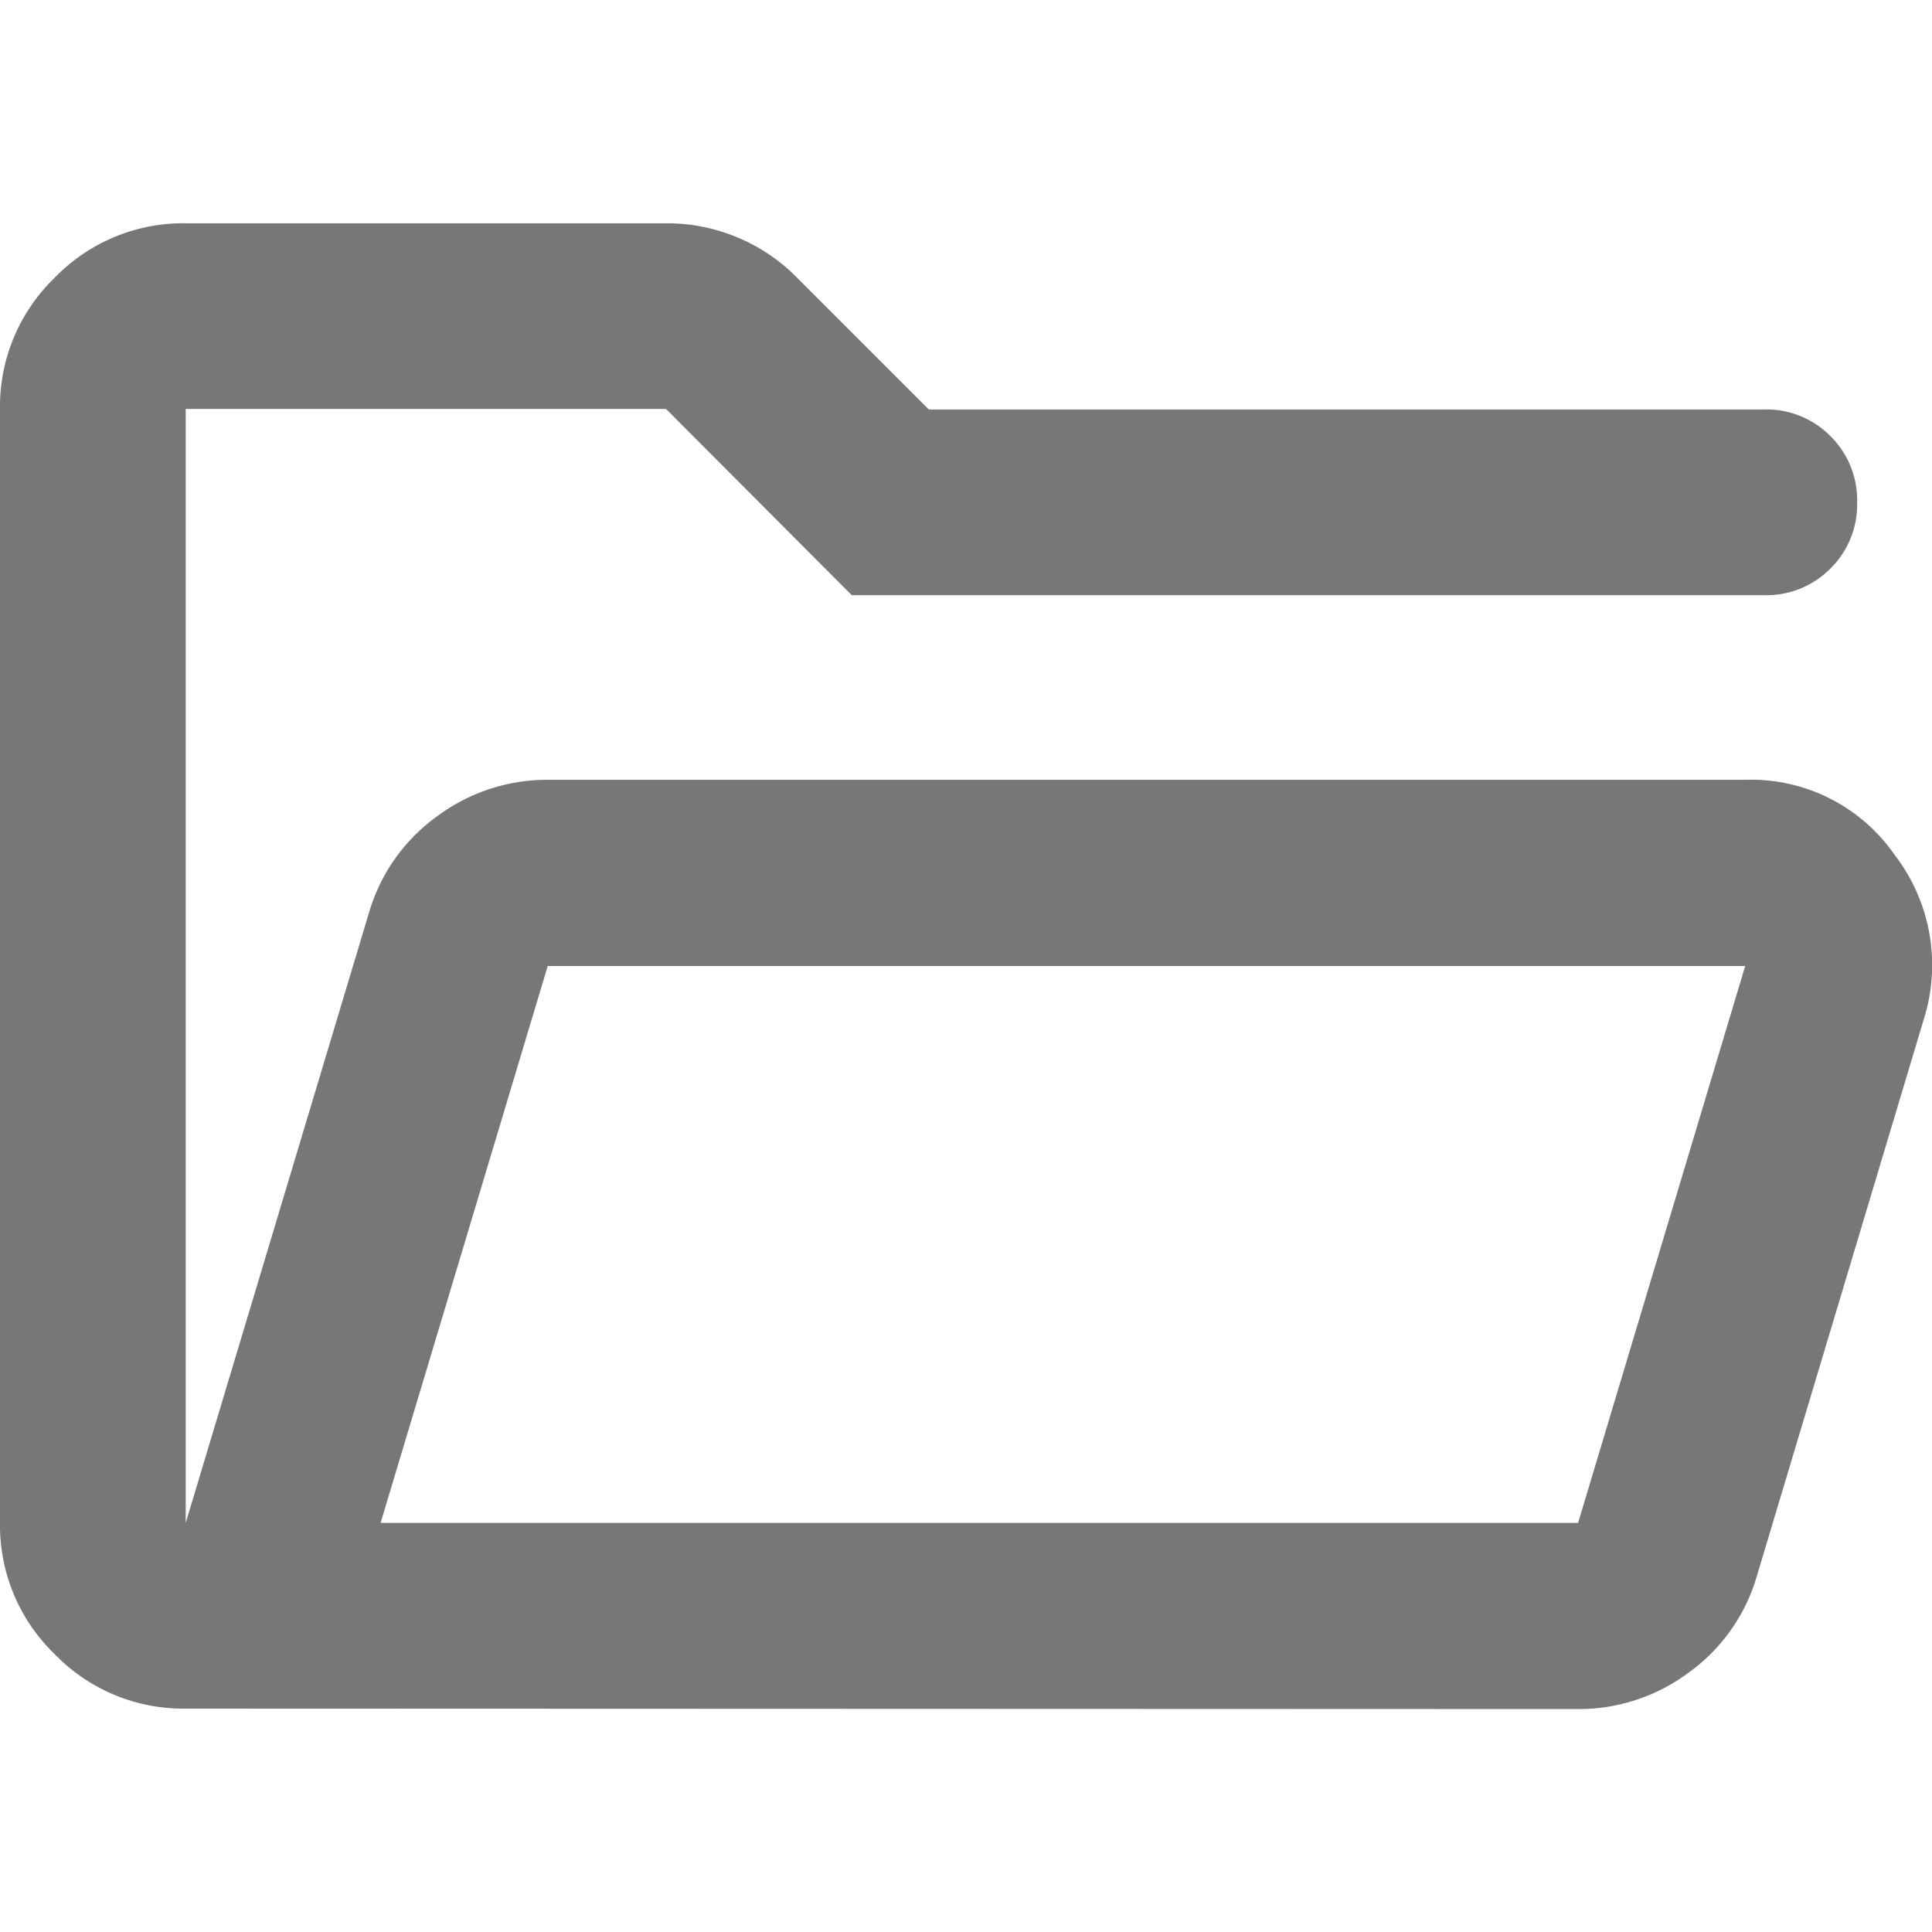 <svg xmlns="http://www.w3.org/2000/svg" xmlns:xlink="http://www.w3.org/1999/xlink" width="16" height="16" viewBox="0 0 16 16"><defs><clipPath id="a"><rect width="16" height="16" transform="translate(-23281 6108)" fill="#fff" stroke="#707070" stroke-width="1"/></clipPath></defs><g transform="translate(23281 -6108)" clip-path="url(#a)"><path d="M3.075-3.075a1.481,1.481,0,0,1-1.086-.452,1.481,1.481,0,0,1-.452-1.086v-9.225a1.481,1.481,0,0,1,.452-1.086,1.481,1.481,0,0,1,1.086-.452H7.053a1.518,1.518,0,0,1,.586.115,1.494,1.494,0,0,1,.49.327l1.1,1.1h6.919a.744.744,0,0,1,.548.221.744.744,0,0,1,.221.548.744.744,0,0,1-.221.548.744.744,0,0,1-.548.221H8.591L7.053-13.838H3.075v9.225L4.593-9.667a1.5,1.5,0,0,1,.567-.8,1.526,1.526,0,0,1,.913-.3H15.99a1.447,1.447,0,0,1,1.24.625,1.494,1.494,0,0,1,.24,1.355L16.086-4.171a1.5,1.5,0,0,1-.567.8,1.526,1.526,0,0,1-.913.3ZM4.689-4.613h9.917L15.99-9.225H6.073ZM3.075-9.648v0ZM4.689-4.613,6.073-9.225Z" transform="translate(-23282.537 6125.225)" fill="#777"/></g></svg>